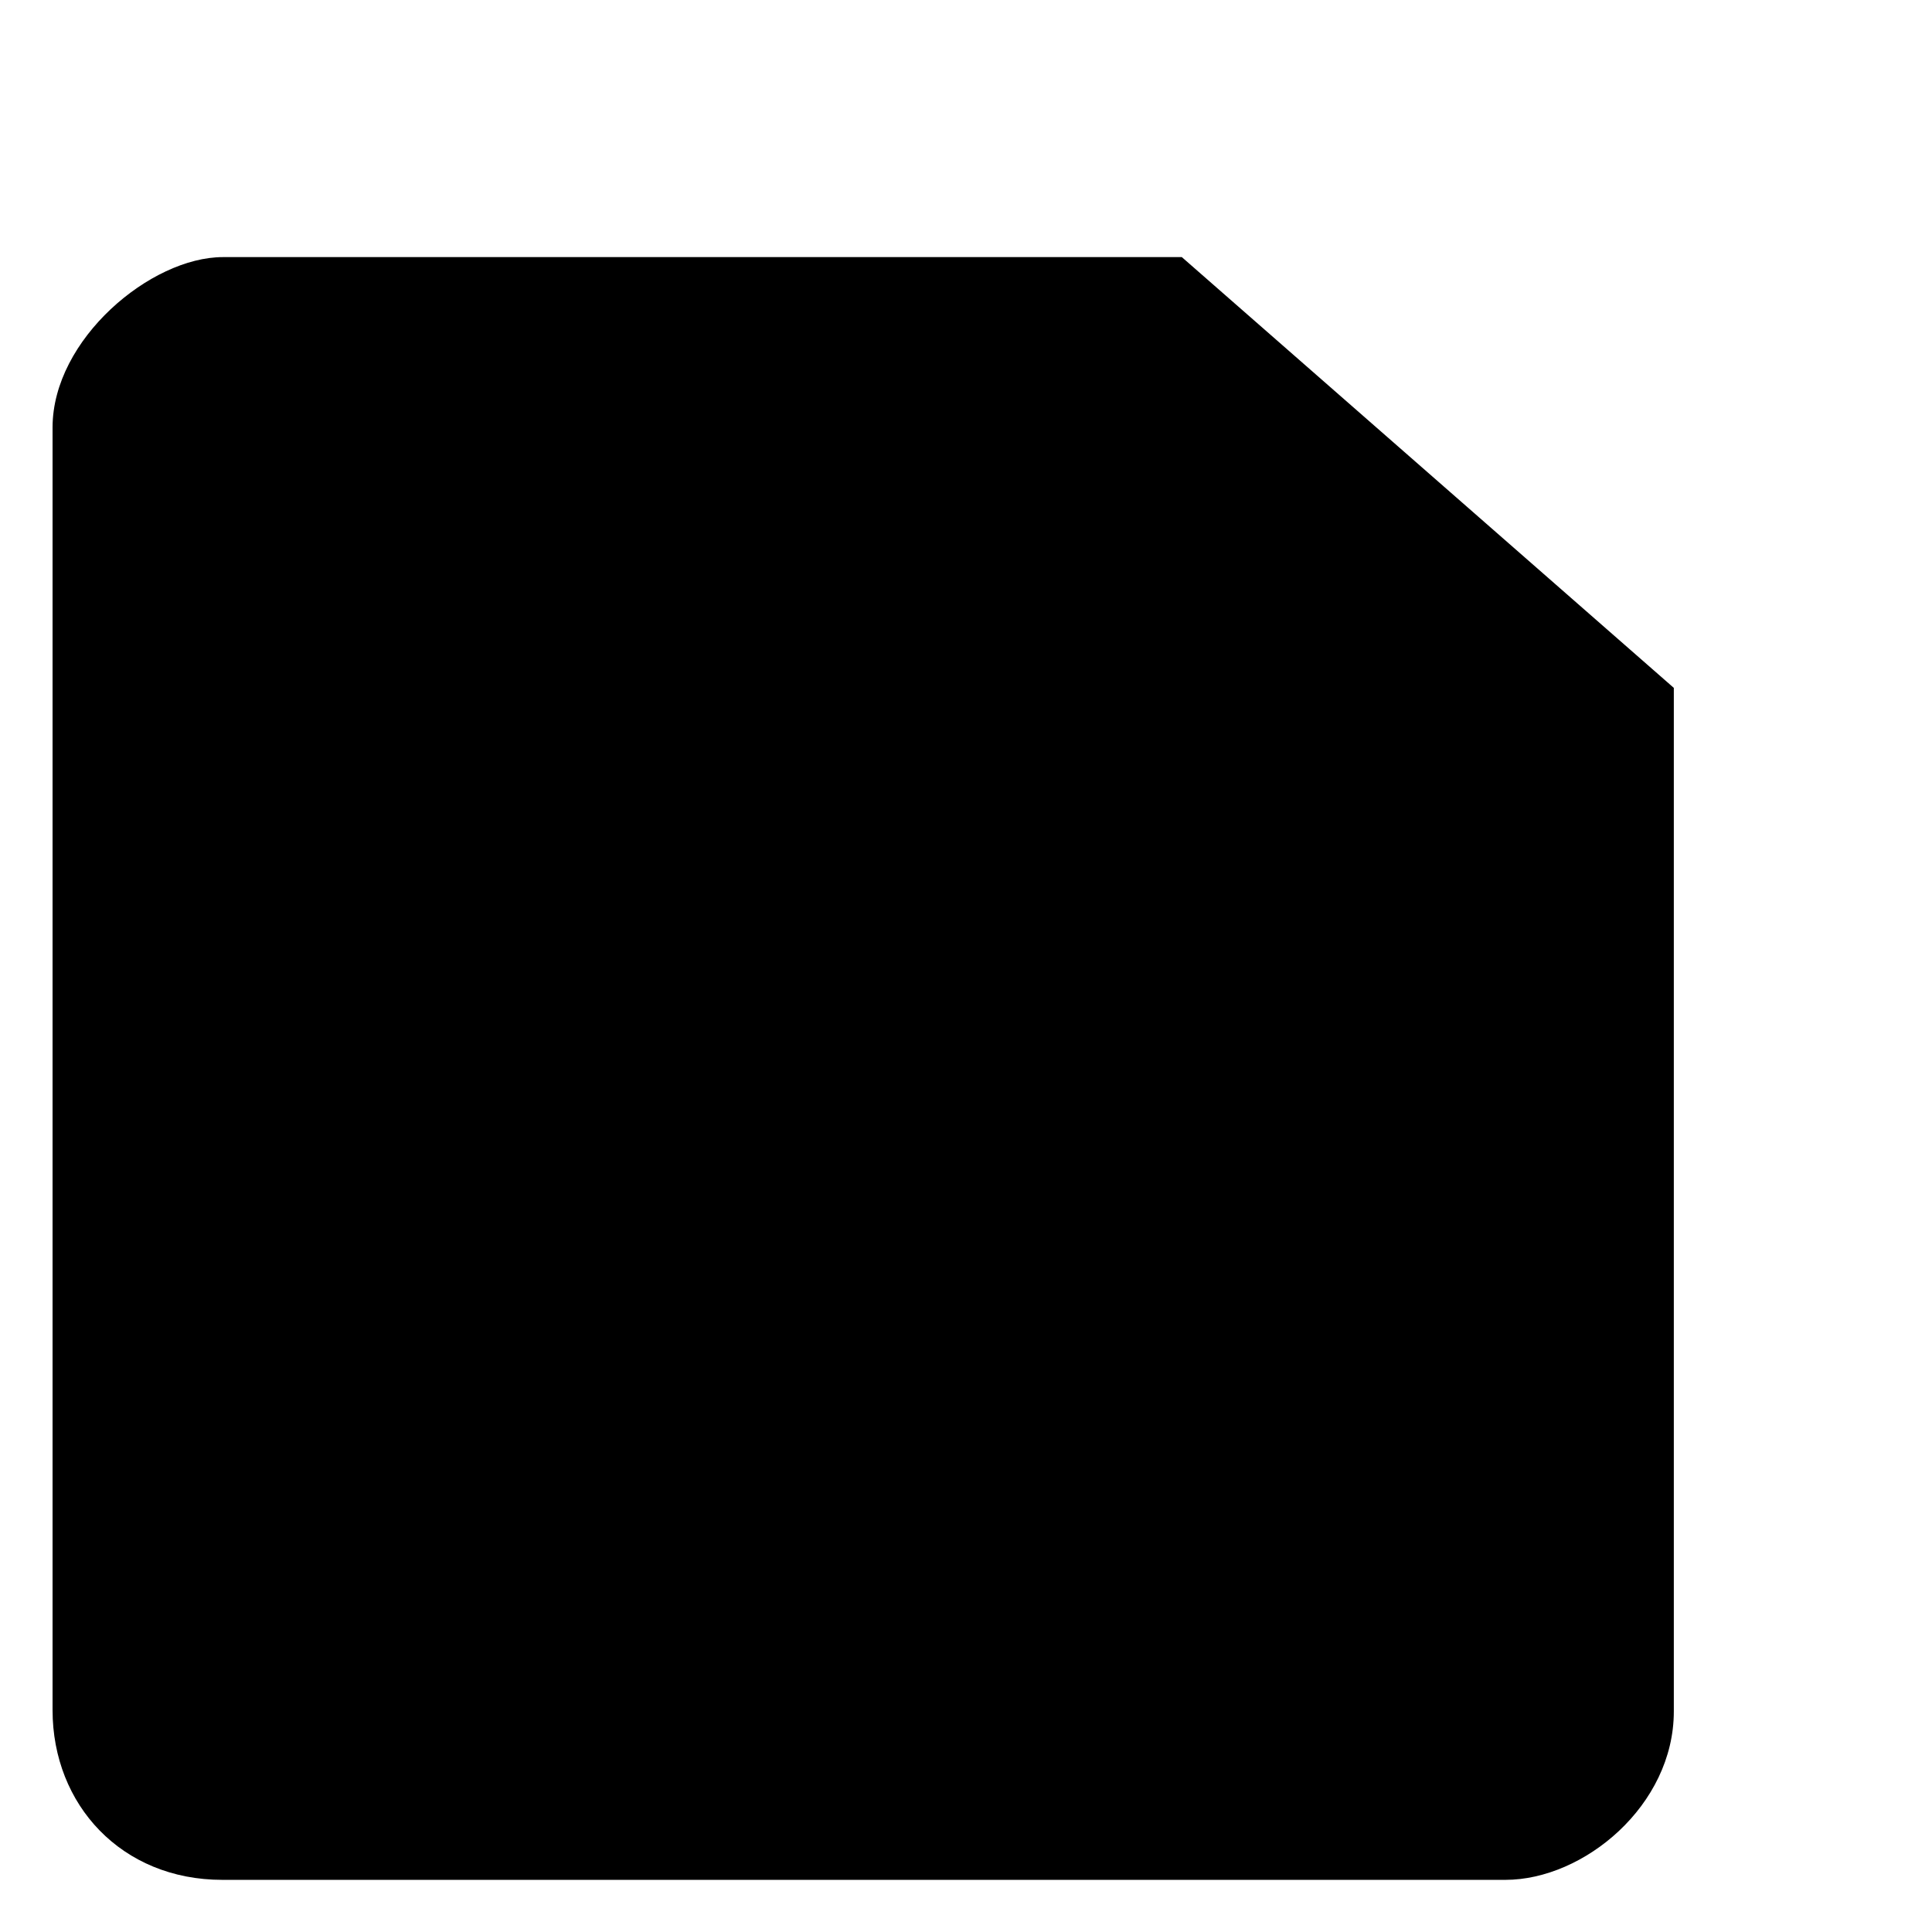 <svg version="1.2" xmlns="http://www.w3.org/2000/svg" viewBox="0 0 1024 1024" width="1024" height="1024">
	<path id="Camada 1" class="s0" d="m887.16 364.59c0 0 0 492.66 0 542.51 0 49.85-47.76 89.26-89.26 89.26-41.5 0-626.74 0-680.09 0-53.36 0-89.95-39.79-89.95-89.94 0-50.16 0-633.16 0-679.87 0-46.72 52.09-90.28 90.28-90.28 38.19 0 508.25 0 508.25 0m116.44-0.34v-106.99m116.92 135.28l72.16-72.16m-44.75 170.83h108.75"/>
</svg>